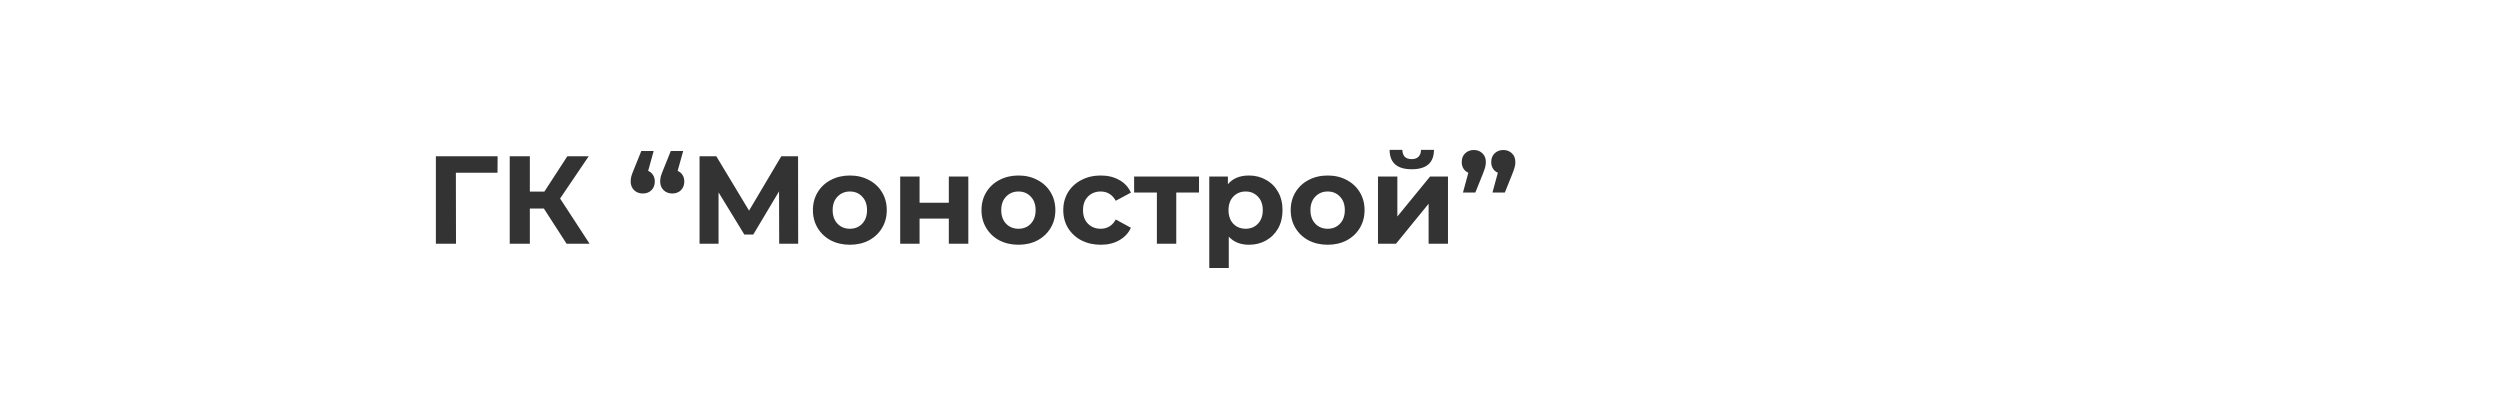 <?xml version="1.0" encoding="UTF-8"?> <svg xmlns="http://www.w3.org/2000/svg" width="400" height="64" viewBox="0 0 400 64" fill="none"> <rect width="400" height="64" fill="white"></rect> <path d="M79.6 27.64H72.94L72.96 39H69.74V25H79.62L79.6 27.64ZM87.016 33.36H84.775V39H81.555V25H84.775V30.66H87.096L90.775 25H94.195L89.615 31.76L94.335 39H90.656L87.016 33.36ZM103.707 27.34C104.04 27.487 104.3 27.707 104.487 28C104.673 28.293 104.767 28.64 104.767 29.04C104.767 29.613 104.587 30.08 104.227 30.44C103.867 30.787 103.407 30.96 102.847 30.96C102.287 30.96 101.82 30.78 101.447 30.42C101.087 30.06 100.907 29.6 100.907 29.04C100.907 28.773 100.94 28.507 101.007 28.24C101.073 27.973 101.22 27.573 101.447 27.04L102.607 24.16H104.587L103.707 27.34ZM108.427 27.34C108.76 27.487 109.02 27.707 109.207 28C109.393 28.293 109.487 28.64 109.487 29.04C109.487 29.613 109.307 30.08 108.947 30.44C108.587 30.787 108.127 30.96 107.567 30.96C107.007 30.96 106.54 30.78 106.167 30.42C105.807 30.06 105.627 29.6 105.627 29.04C105.627 28.773 105.66 28.507 105.727 28.24C105.793 27.973 105.94 27.573 106.167 27.04L107.327 24.16H109.307L108.427 27.34ZM124.668 39L124.648 30.62L120.528 37.52H119.088L114.968 30.78V39H111.928V25H114.608L119.848 33.7L125.008 25H127.688L127.708 39H124.668ZM135.985 39.16C134.852 39.16 133.832 38.927 132.925 38.46C132.032 37.98 131.332 37.32 130.825 36.48C130.319 35.64 130.065 34.687 130.065 33.62C130.065 32.553 130.319 31.6 130.825 30.76C131.332 29.92 132.032 29.267 132.925 28.8C133.832 28.32 134.852 28.08 135.985 28.08C137.119 28.08 138.132 28.32 139.025 28.8C139.919 29.267 140.619 29.92 141.125 30.76C141.632 31.6 141.885 32.553 141.885 33.62C141.885 34.687 141.632 35.64 141.125 36.48C140.619 37.32 139.919 37.98 139.025 38.46C138.132 38.927 137.119 39.16 135.985 39.16ZM135.985 36.6C136.785 36.6 137.439 36.333 137.945 35.8C138.465 35.253 138.725 34.527 138.725 33.62C138.725 32.713 138.465 31.993 137.945 31.46C137.439 30.913 136.785 30.64 135.985 30.64C135.185 30.64 134.525 30.913 134.005 31.46C133.485 31.993 133.225 32.713 133.225 33.62C133.225 34.527 133.485 35.253 134.005 35.8C134.525 36.333 135.185 36.6 135.985 36.6ZM144.031 28.24H147.131V32.44H151.811V28.24H154.931V39H151.811V34.98H147.131V39H144.031V28.24ZM162.958 39.16C161.825 39.16 160.805 38.927 159.898 38.46C159.005 37.98 158.305 37.32 157.798 36.48C157.291 35.64 157.038 34.687 157.038 33.62C157.038 32.553 157.291 31.6 157.798 30.76C158.305 29.92 159.005 29.267 159.898 28.8C160.805 28.32 161.825 28.08 162.958 28.08C164.091 28.08 165.105 28.32 165.998 28.8C166.891 29.267 167.591 29.92 168.098 30.76C168.605 31.6 168.858 32.553 168.858 33.62C168.858 34.687 168.605 35.64 168.098 36.48C167.591 37.32 166.891 37.98 165.998 38.46C165.105 38.927 164.091 39.16 162.958 39.16ZM162.958 36.6C163.758 36.6 164.411 36.333 164.918 35.8C165.438 35.253 165.698 34.527 165.698 33.62C165.698 32.713 165.438 31.993 164.918 31.46C164.411 30.913 163.758 30.64 162.958 30.64C162.158 30.64 161.498 30.913 160.978 31.46C160.458 31.993 160.198 32.713 160.198 33.62C160.198 34.527 160.458 35.253 160.978 35.8C161.498 36.333 162.158 36.6 162.958 36.6ZM176.124 39.16C174.977 39.16 173.944 38.927 173.024 38.46C172.117 37.98 171.404 37.32 170.884 36.48C170.377 35.64 170.124 34.687 170.124 33.62C170.124 32.553 170.377 31.6 170.884 30.76C171.404 29.92 172.117 29.267 173.024 28.8C173.944 28.32 174.977 28.08 176.124 28.08C177.257 28.08 178.244 28.32 179.084 28.8C179.937 29.267 180.557 29.94 180.944 30.82L178.524 32.12C177.964 31.133 177.157 30.64 176.104 30.64C175.291 30.64 174.617 30.907 174.084 31.44C173.551 31.973 173.284 32.7 173.284 33.62C173.284 34.54 173.551 35.267 174.084 35.8C174.617 36.333 175.291 36.6 176.104 36.6C177.171 36.6 177.977 36.107 178.524 35.12L180.944 36.44C180.557 37.293 179.937 37.96 179.084 38.44C178.244 38.92 177.257 39.16 176.124 39.16ZM191.841 30.8H188.201V39H185.101V30.8H181.461V28.24H191.841V30.8ZM199.844 28.08C200.844 28.08 201.751 28.313 202.564 28.78C203.391 29.233 204.037 29.88 204.504 30.72C204.971 31.547 205.204 32.513 205.204 33.62C205.204 34.727 204.971 35.7 204.504 36.54C204.037 37.367 203.391 38.013 202.564 38.48C201.751 38.933 200.844 39.16 199.844 39.16C198.471 39.16 197.391 38.727 196.604 37.86V42.88H193.484V28.24H196.464V29.48C197.237 28.547 198.364 28.08 199.844 28.08ZM199.304 36.6C200.104 36.6 200.757 36.333 201.264 35.8C201.784 35.253 202.044 34.527 202.044 33.62C202.044 32.713 201.784 31.993 201.264 31.46C200.757 30.913 200.104 30.64 199.304 30.64C198.504 30.64 197.844 30.913 197.324 31.46C196.817 31.993 196.564 32.713 196.564 33.62C196.564 34.527 196.817 35.253 197.324 35.8C197.844 36.333 198.504 36.6 199.304 36.6ZM212.431 39.16C211.297 39.16 210.277 38.927 209.371 38.46C208.477 37.98 207.777 37.32 207.271 36.48C206.764 35.64 206.511 34.687 206.511 33.62C206.511 32.553 206.764 31.6 207.271 30.76C207.777 29.92 208.477 29.267 209.371 28.8C210.277 28.32 211.297 28.08 212.431 28.08C213.564 28.08 214.577 28.32 215.471 28.8C216.364 29.267 217.064 29.92 217.571 30.76C218.077 31.6 218.331 32.553 218.331 33.62C218.331 34.687 218.077 35.64 217.571 36.48C217.064 37.32 216.364 37.98 215.471 38.46C214.577 38.927 213.564 39.16 212.431 39.16ZM212.431 36.6C213.231 36.6 213.884 36.333 214.391 35.8C214.911 35.253 215.171 34.527 215.171 33.62C215.171 32.713 214.911 31.993 214.391 31.46C213.884 30.913 213.231 30.64 212.431 30.64C211.631 30.64 210.971 30.913 210.451 31.46C209.931 31.993 209.671 32.713 209.671 33.62C209.671 34.527 209.931 35.253 210.451 35.8C210.971 36.333 211.631 36.6 212.431 36.6ZM220.477 28.24H223.577V34.64L228.817 28.24H231.677V39H228.577V32.6L223.357 39H220.477V28.24ZM225.877 27.08C223.53 27.08 222.35 26.047 222.337 23.98H224.377C224.39 24.447 224.517 24.813 224.757 25.08C225.01 25.333 225.377 25.46 225.857 25.46C226.337 25.46 226.703 25.333 226.957 25.08C227.223 24.813 227.357 24.447 227.357 23.98H229.437C229.423 26.047 228.237 27.08 225.877 27.08ZM235.816 24C236.376 24 236.836 24.18 237.196 24.54C237.556 24.887 237.736 25.347 237.736 25.92C237.736 26.187 237.702 26.453 237.636 26.72C237.569 26.987 237.429 27.387 237.216 27.92L236.056 30.8H234.076L234.936 27.64C234.602 27.493 234.342 27.273 234.156 26.98C233.969 26.687 233.876 26.333 233.876 25.92C233.876 25.347 234.056 24.887 234.416 24.54C234.789 24.18 235.256 24 235.816 24ZM240.536 24C241.096 24 241.556 24.18 241.916 24.54C242.276 24.887 242.456 25.347 242.456 25.92C242.456 26.187 242.422 26.453 242.356 26.72C242.289 26.987 242.149 27.387 241.936 27.92L240.776 30.8H238.796L239.656 27.64C239.322 27.493 239.062 27.273 238.876 26.98C238.689 26.687 238.596 26.333 238.596 25.92C238.596 25.347 238.776 24.887 239.136 24.54C239.509 24.18 239.976 24 240.536 24Z" fill="#333333"></path> </svg> 